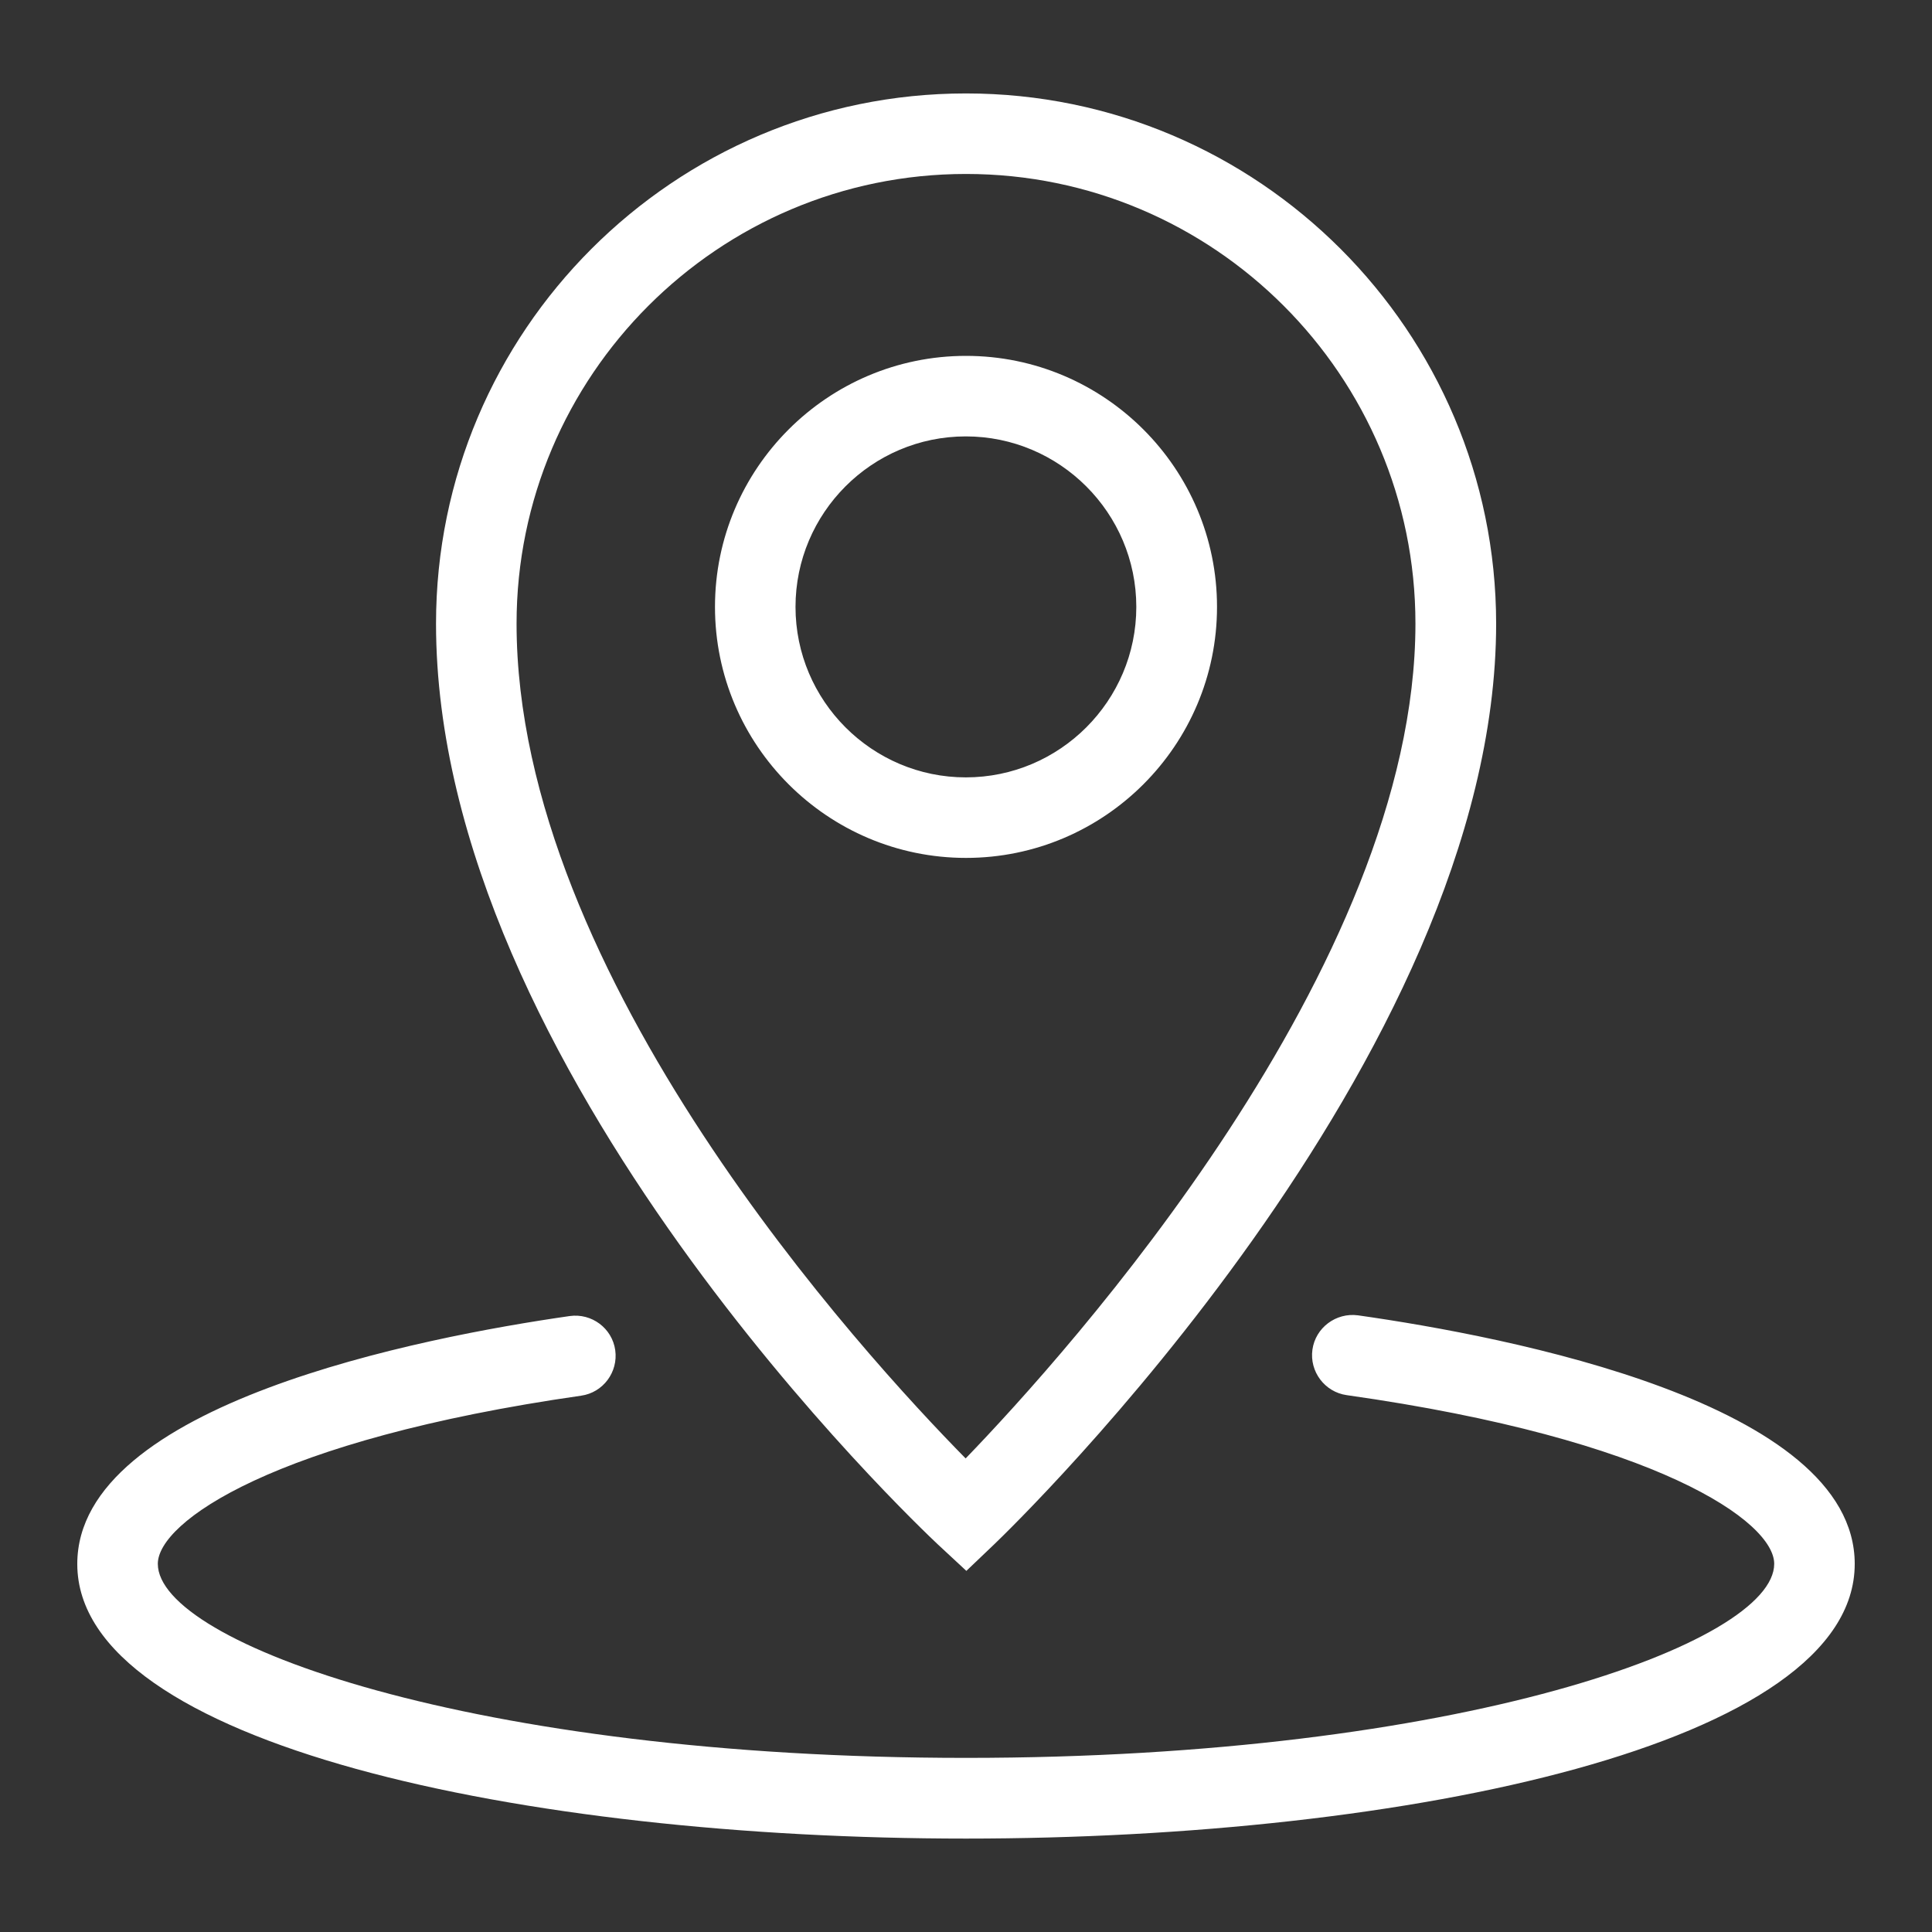 <svg width="200" height="200" xmlns="http://www.w3.org/2000/svg">
 <rect width="100%" height="100%" fill="#333333" stroke="none"/>

 <g>
  <title>background</title>
  <rect fill="none" id="canvas_background" height="202" width="202" y="-1" x="-1"/>
 </g>
 <g>
  <title>Layer 1</title>
  <g stroke="null" id="svg_1">
   <path stroke-width="0" fill="#ffffff" id="svg_2" d="m192,161.903c0,18.663 -46.282,28.426 -92,28.426c-45.718,0 -92,-9.763 -92,-28.426c0,-16.56 35.655,-23.469 50.976,-25.666c2.272,-0.319 4.393,1.258 4.713,3.53c0.319,2.272 -1.258,4.393 -3.53,4.713c-31.918,4.581 -43.822,13.105 -43.822,17.405c0,8.186 32.594,20.09 83.664,20.09c51.069,0 83.664,-11.904 83.664,-20.09c0,-4.337 -12.016,-12.899 -44.254,-17.461c-2.272,-0.319 -3.868,-2.441 -3.549,-4.713c0.319,-2.272 2.441,-3.849 4.713,-3.549c15.471,2.197 51.426,9.087 51.426,25.741l0,0zm-109.649,-99.078c0,-9.726 7.904,-17.649 17.63,-17.649c9.726,0 17.649,7.923 17.649,17.649c0,9.726 -7.923,17.649 -17.649,17.649c-9.707,0 -17.63,-7.923 -17.63,-17.649l0,0zm43.634,0c0,-14.326 -11.66,-25.985 -25.985,-25.985c-14.326,0 -25.985,11.66 -25.985,25.985c0,14.326 11.66,25.985 25.985,25.985c14.326,0 25.985,-11.66 25.985,-25.985l0,0zm-25.985,-44.817c25.666,0 46.526,20.878 46.526,46.544c0,35.561 -36.03,75.515 -46.563,86.424c-10.552,-10.721 -46.488,-49.868 -46.488,-86.424c0,-25.666 20.878,-46.544 46.526,-46.544l0,0zm-2.854,141.924l2.891,2.685l2.854,-2.722c2.122,-2.028 51.989,-50.318 51.989,-95.342c-0.019,-30.266 -24.633,-54.881 -54.881,-54.881c-30.247,0 -54.862,24.615 -54.862,54.881c0,46.225 49.887,93.389 52.008,95.38l0,0z"/>
  </g>
 </g>
</svg>